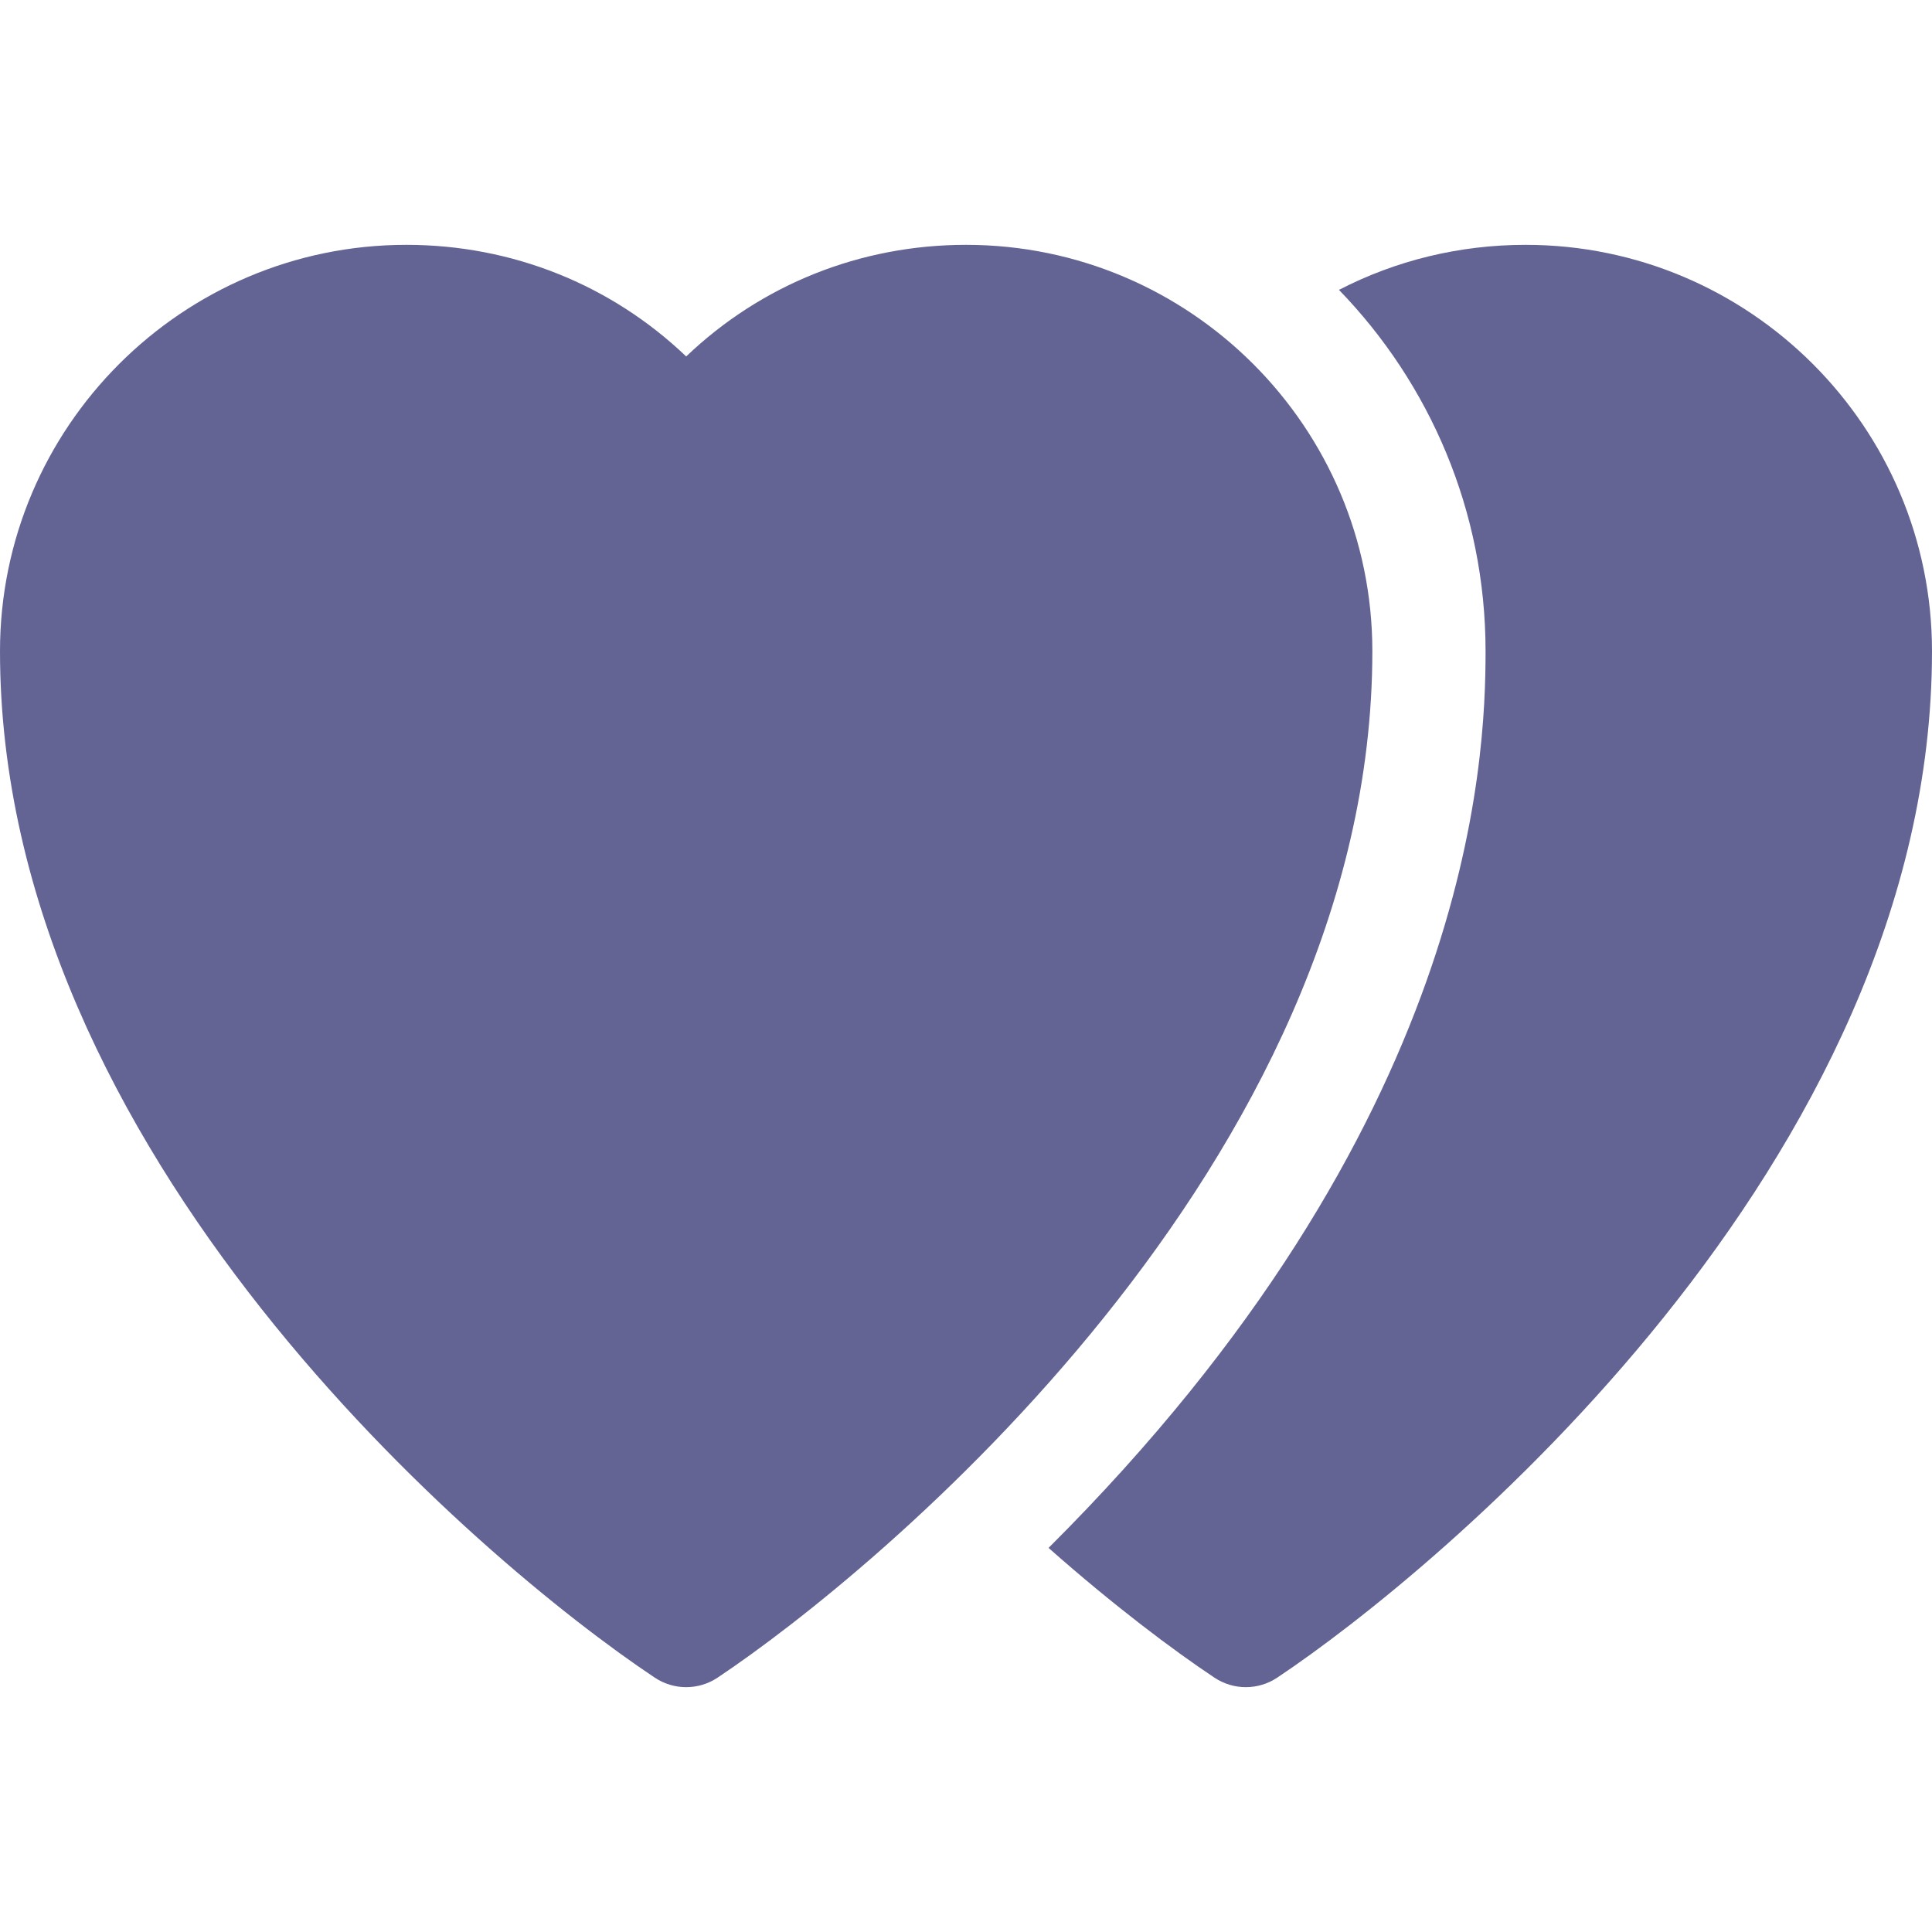 <svg xmlns="http://www.w3.org/2000/svg" version="1.1" xmlns:xlink="http://www.w3.org/1999/xlink" width="512" height="512" x="0" y="0" viewBox="0 0 512 512" style="enable-background:new 0 0 512 512" xml:space="preserve" class=""><g><path d="M404.312 64.885c-17.593 0-34.448 4.162-49.471 11.936 24.031 24.798 38.848 58.575 38.848 95.752 0 28.923-3.394 125.667-115.811 237.636 17.323 15.318 32.899 27.014 43.958 34.386 2.52 1.679 5.42 2.519 8.32 2.519s5.802-.84 8.32-2.519C380.26 416.744 512 308.453 512 172.574c0-59.38-48.309-107.689-107.688-107.689z" fill="#636494" opacity="1" data-original="#000000"></path><path d="M256 64.885c-28.082 0-54.288 10.603-74.155 29.577-19.868-18.974-46.075-29.577-74.156-29.577C48.309 64.885 0 113.194 0 172.574 0 305.66 126.886 413.508 173.524 444.596c2.52 1.679 5.42 2.519 8.32 2.519s5.802-.84 8.32-2.519c41.783-27.852 173.523-136.142 173.523-272.022.001-59.38-48.307-107.689-107.687-107.689z" fill="#636494" opacity="1" data-original="#000000"></path></g></svg>